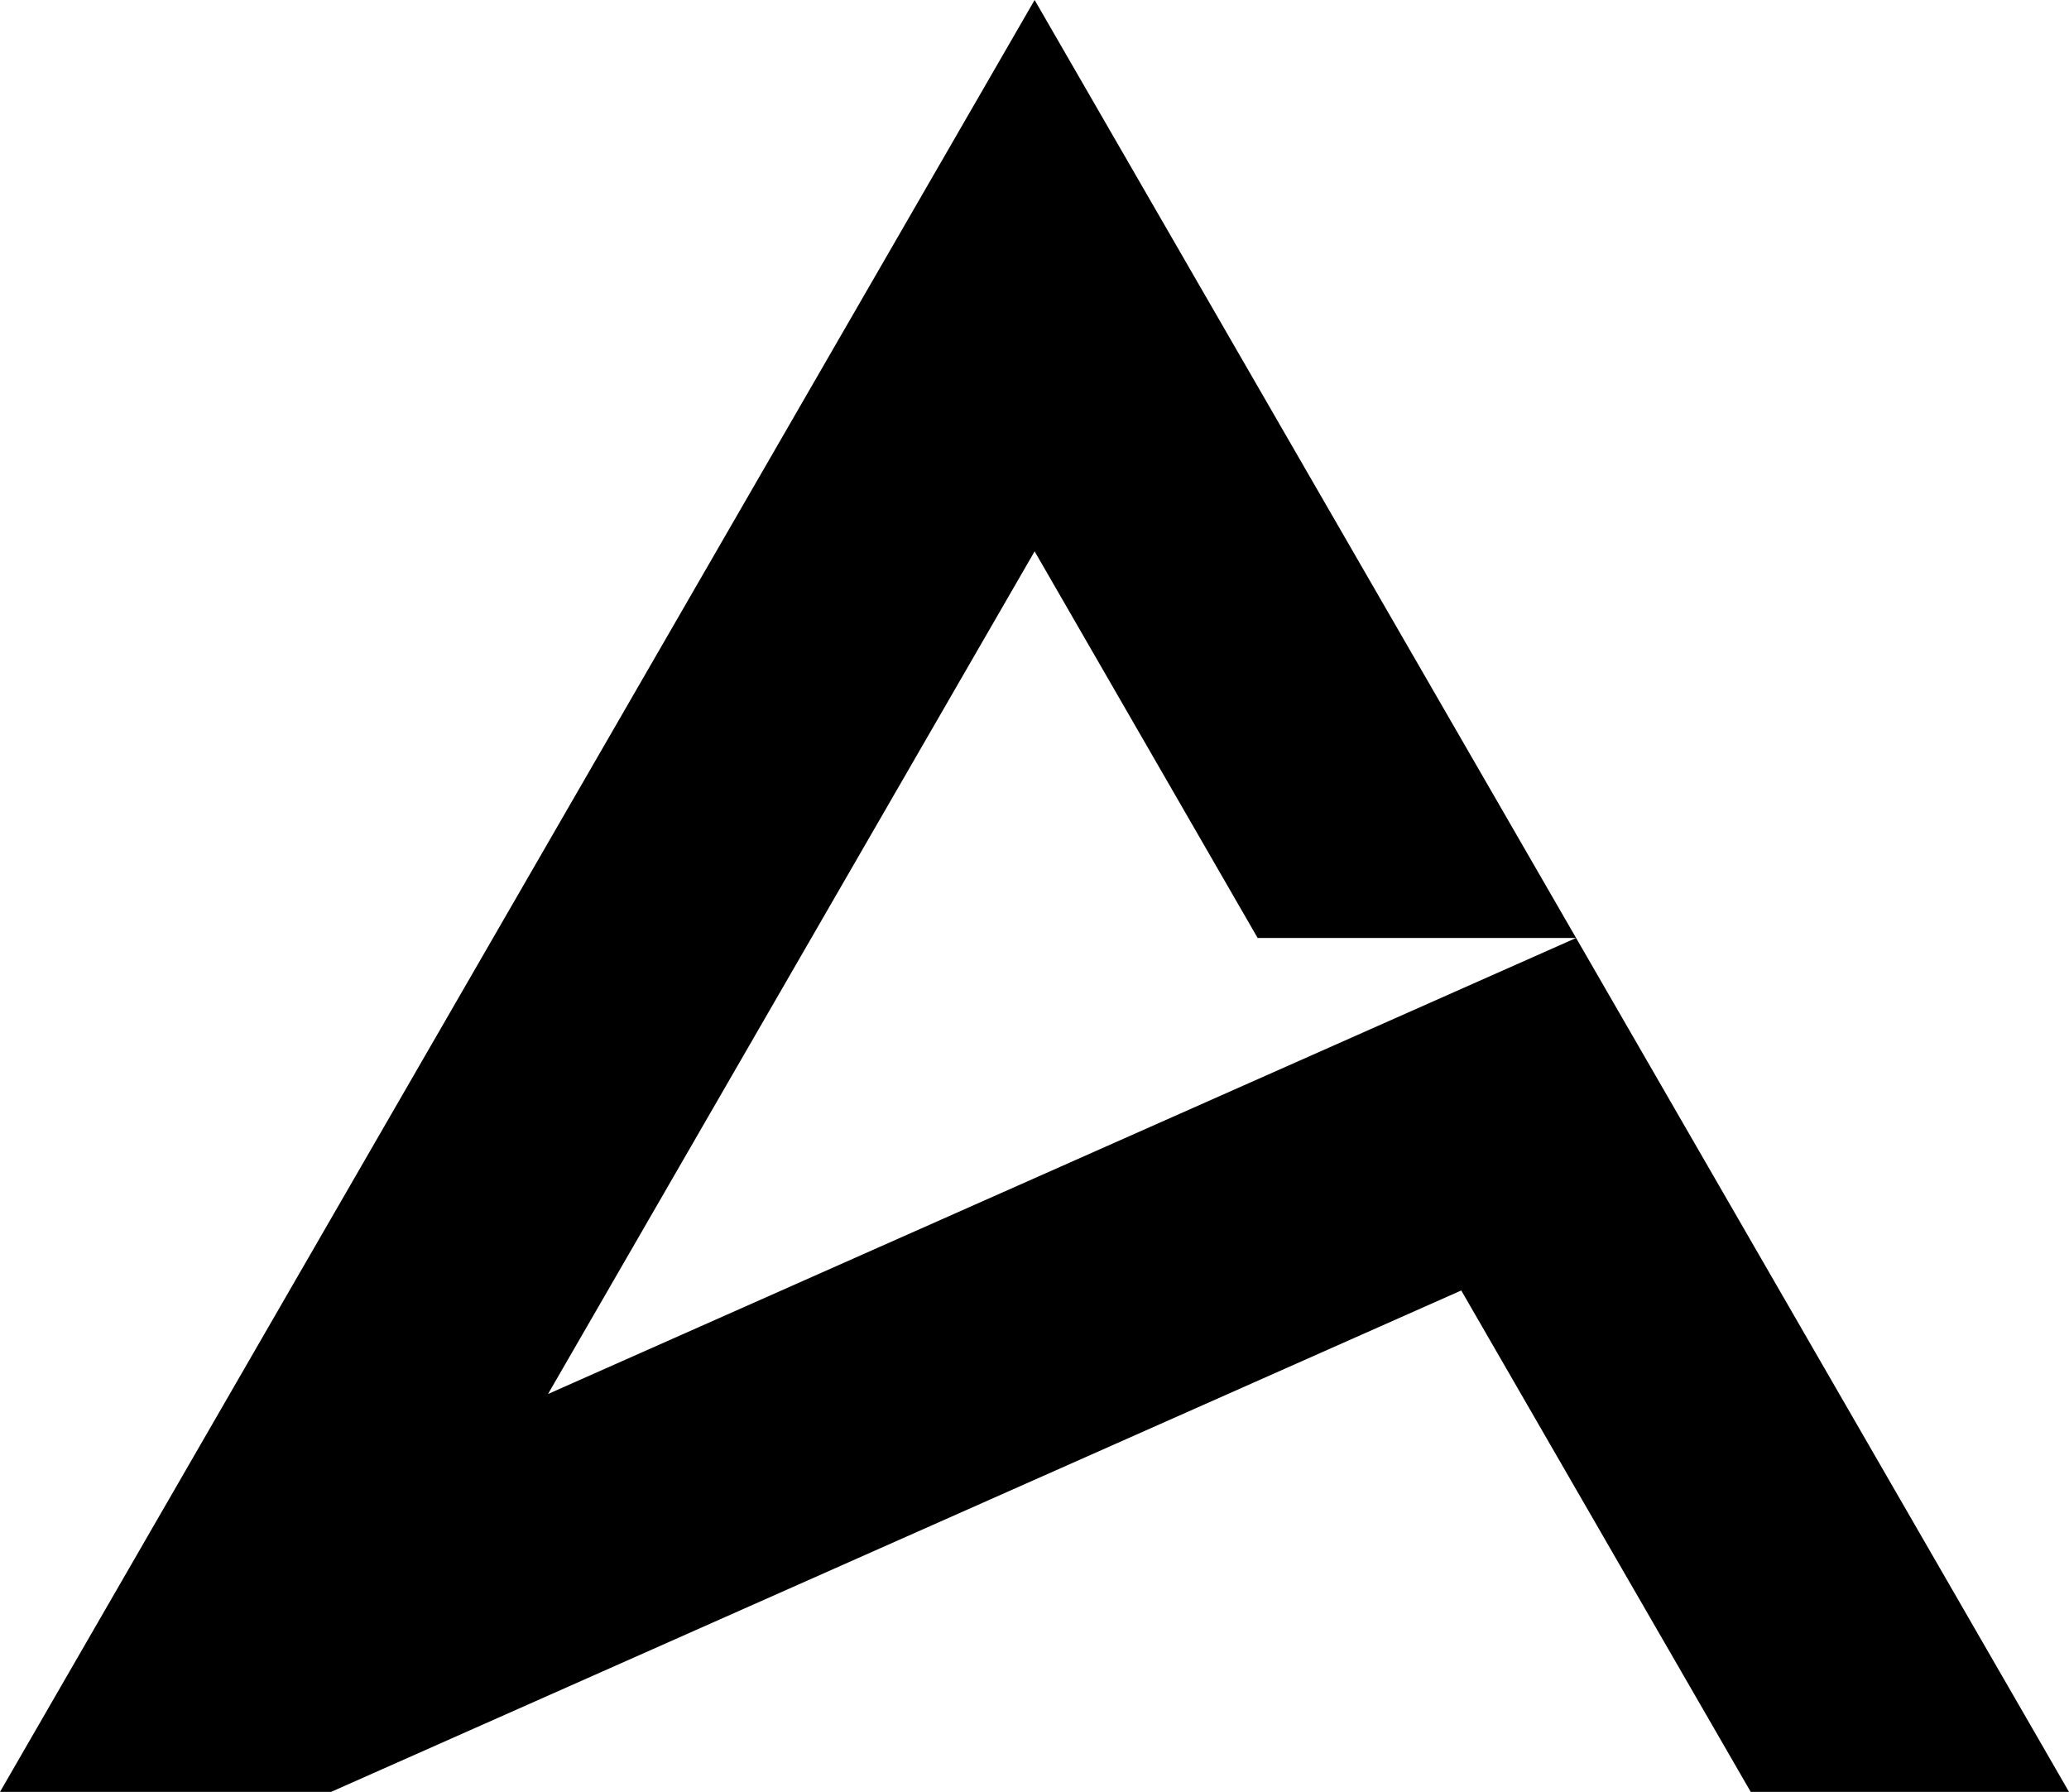 <?xml version="1.0" encoding="UTF-8"?>
<svg data-bbox="0 0 337.78 292.5" viewBox="0 0 337.78 292.5" xmlns="http://www.w3.org/2000/svg" data-type="shape">
    <g>
        <path d="m285.82 292.5-47.26-81.85L54.05 292.5H0L168.91 0l88.4 153.11h-51.99L168.91 90 89.47 227.55l167.84-74.44 80.47 139.39z"/>
    </g>
</svg>
